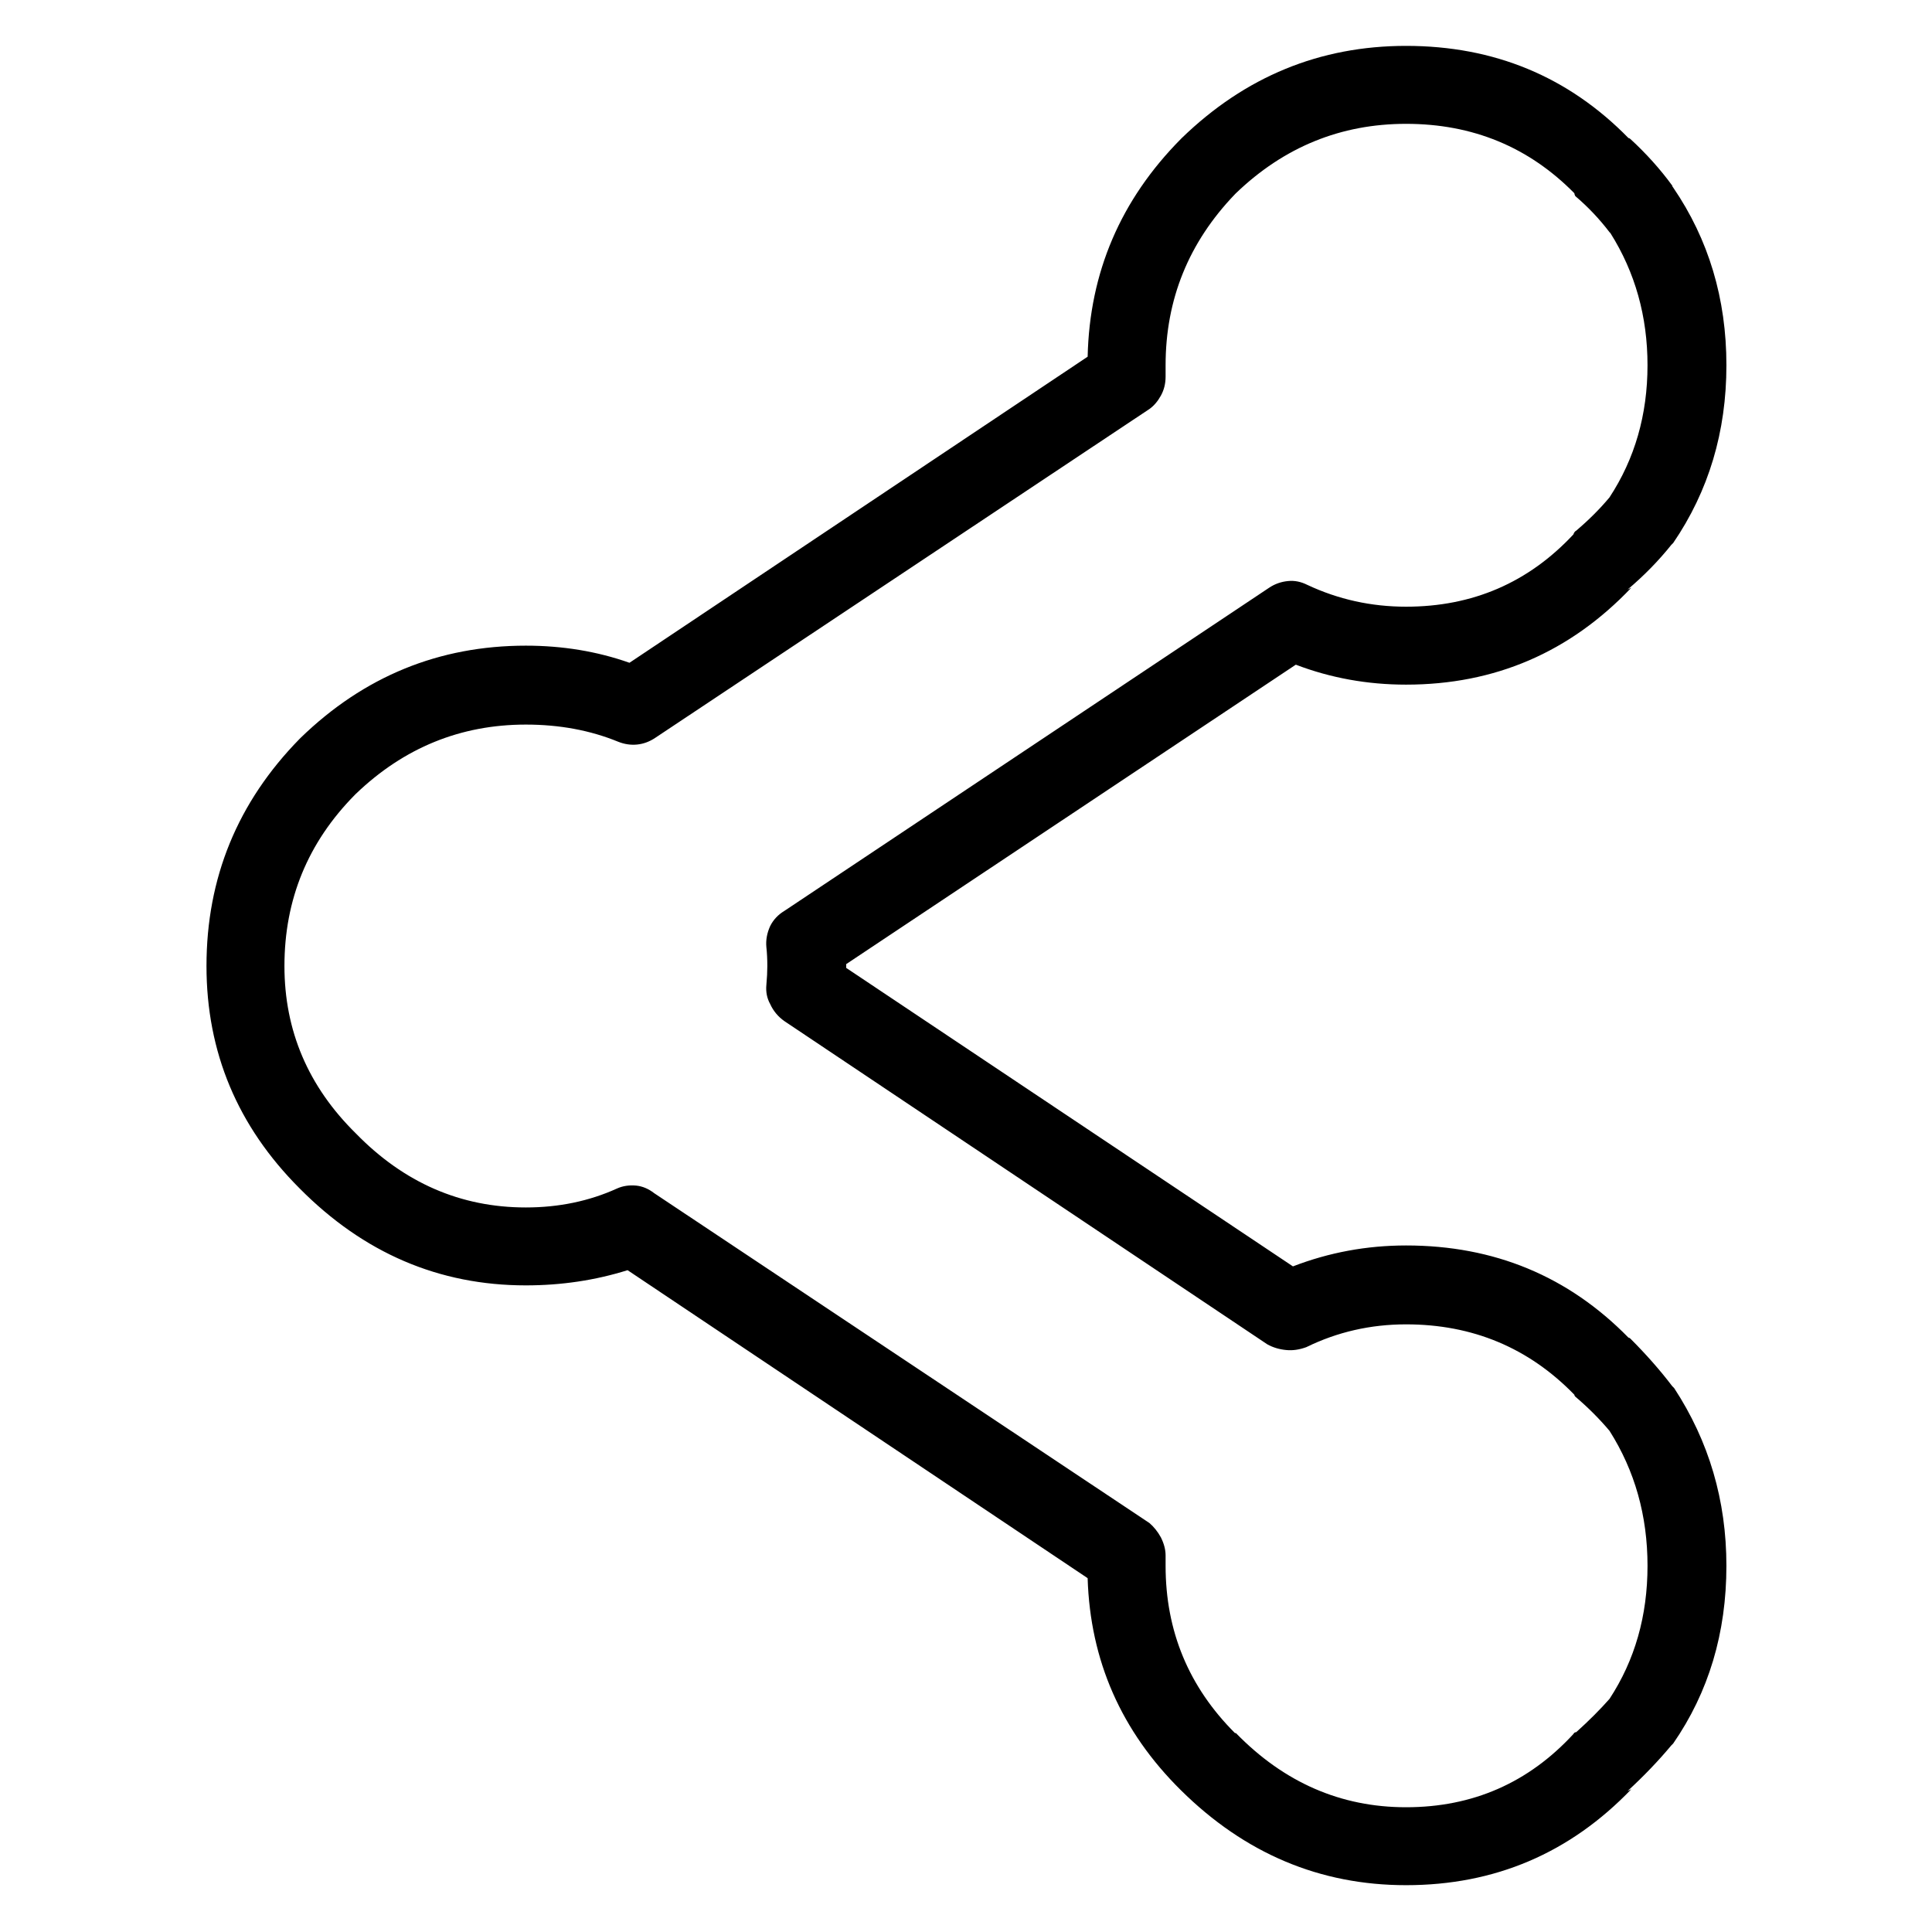 <?xml version="1.0" encoding="UTF-8"?>
<!-- The Best Svg Icon site in the world: iconSvg.co, Visit us! https://iconsvg.co -->
<svg fill="#000000" width="800px" height="800px" version="1.1" viewBox="144 144 512 512" xmlns="http://www.w3.org/2000/svg">
 <path d="m587.41 193.69c-0.168-0.168-0.25-0.336-0.25-0.504-3.191-4.367-6.887-8.48-11.086-12.344-0.168-0.168-0.336-0.25-0.504-0.25-15.953-16.289-35.602-24.434-58.945-24.434-22.836 0-42.656 8.145-59.449 24.434l-0.25 0.25c-15.953 16.125-24.184 35.352-24.688 57.688l-121.42 81.113c-8.566-3.023-17.719-4.535-27.457-4.535-23.008 0-42.91 8.145-59.703 24.438l-0.25 0.25c-16.457 16.793-24.688 36.863-24.688 60.207 0 22.836 8.23 42.488 24.688 58.945 16.961 17.129 36.945 25.691 59.953 25.691 9.402 0 18.387-1.34 26.953-4.027l121.92 81.617c0.672 21.832 8.902 40.555 24.688 56.172 16.961 16.797 36.863 25.191 59.699 25.191 23.512 0 43.414-8.48 59.703-25.441l-1.008 0.504c4.367-4.031 8.23-8.062 11.586-12.094l0.504-0.504c9.406-13.602 14.109-29.305 14.109-47.105 0-17.297-4.621-33-13.855-47.105-0.168-0.168-0.336-0.336-0.504-0.504-3.191-4.199-6.887-8.395-11.086-12.594-0.168-0.168-0.336-0.254-0.504-0.254-15.953-16.289-35.602-24.434-58.945-24.434-10.41 0-20.402 1.848-29.977 5.543l-118.39-79.098v-0.504-0.504l119.15-79.352c9.234 3.527 18.977 5.289 29.219 5.289 23.512 0 43.414-8.562 59.703-25.691l-1.008 0.504c4.367-3.695 8.23-7.644 11.586-11.84l0.504-0.504c9.406-13.773 14.109-29.473 14.109-47.109 0-17.633-4.703-33.332-14.109-47.105m-25.945 2.269c3.359 2.856 6.383 6.043 9.07 9.57l0.25 0.254c6.551 10.41 9.824 22.082 9.824 35.012 0 13.102-3.359 24.773-10.074 35.016-2.519 3.023-5.457 5.961-8.816 8.816-0.336 0.168-0.59 0.504-0.758 1.008-11.922 12.766-26.699 19.145-44.336 19.145-9.234 0-17.969-1.93-26.195-5.793-1.68-0.84-3.359-1.176-5.039-1.008-1.848 0.168-3.527 0.758-5.039 1.766l-128.47 85.645c-1.676 1.008-2.938 2.352-3.777 4.031-0.84 1.848-1.176 3.695-1.008 5.543 0.168 1.512 0.254 3.191 0.254 5.039 0 1.512-0.086 3.188-0.254 5.035-0.168 1.848 0.168 3.527 1.008 5.039 0.84 1.848 2.102 3.359 3.777 4.535l127.97 85.648c1.512 0.84 3.191 1.344 5.039 1.512 1.68 0.168 3.441-0.086 5.289-0.758 8.23-4.031 17.047-6.047 26.449-6.047 17.637 0 32.496 6.215 44.59 18.645 0 0.168 0.082 0.336 0.25 0.504 3.359 2.852 6.383 5.875 9.07 9.066 6.715 10.582 10.074 22.504 10.074 35.77 0 13.27-3.359 25.023-10.074 35.27-2.519 2.852-5.457 5.793-8.816 8.816-0.336 0-0.59 0.168-0.758 0.504-11.922 12.93-26.699 19.395-44.336 19.395-17.297 0-32.328-6.551-45.09-19.648h-0.25c-12.262-12.258-18.391-27.039-18.391-44.336v-2.769c0-1.512-0.418-3.106-1.258-4.785-0.84-1.512-1.848-2.773-3.023-3.781l-131.24-87.41c-1.512-1.176-3.109-1.848-4.789-2.016-1.844-0.168-3.523 0.086-5.035 0.758-7.391 3.359-15.453 5.035-24.184 5.035-17.297 0-32.328-6.547-45.09-19.648-12.598-12.426-18.895-27.203-18.895-44.332 0-17.637 6.215-32.75 18.641-45.344l0.254-0.254c12.762-12.258 27.793-18.387 45.09-18.387 8.898 0 17.047 1.512 24.434 4.535 1.68 0.672 3.359 0.922 5.039 0.754 1.68-0.168 3.273-0.754 4.785-1.762l130.99-87.16c1.176-0.84 2.184-2.016 3.023-3.527s1.258-3.191 1.258-5.039v-3.023c0-17.465 6.129-32.578 18.391-45.34l0.25-0.254c12.762-12.258 27.793-18.387 45.09-18.387 17.637 0 32.496 6.129 44.59 18.387 0 0.168 0.082 0.422 0.25 0.758z"/>
</svg>